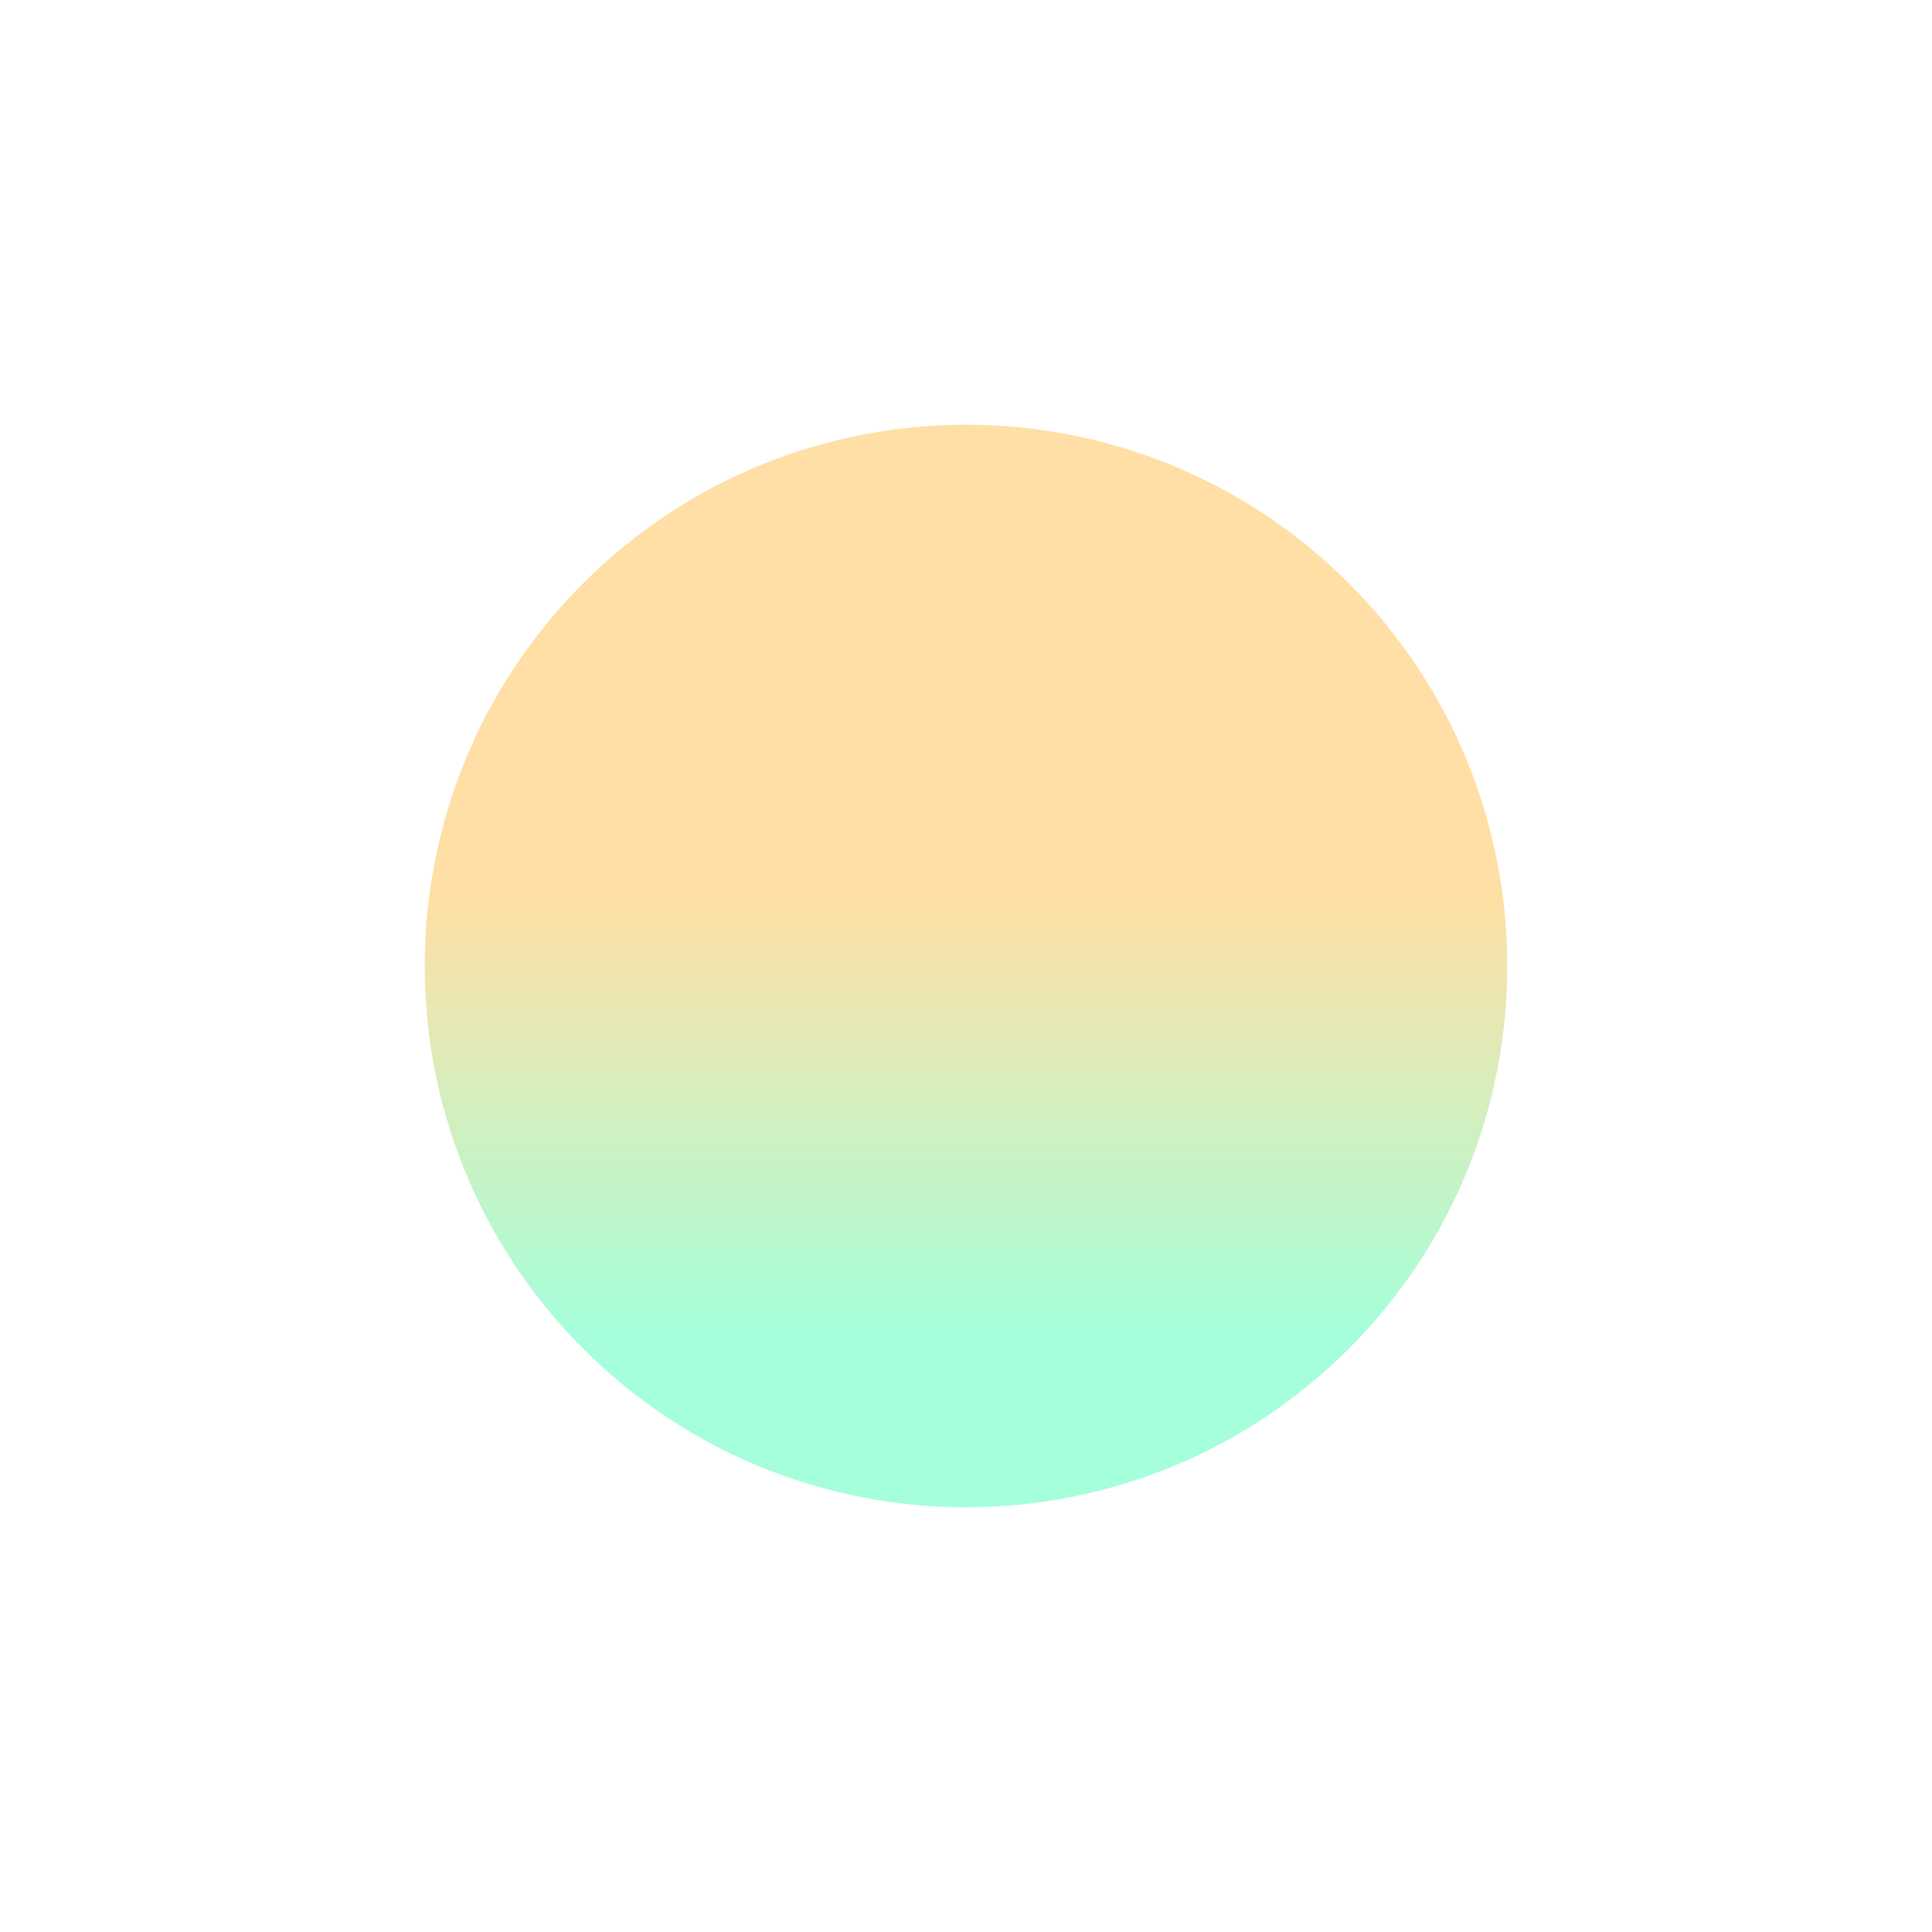 <svg xmlns="http://www.w3.org/2000/svg" width="1160" height="1160" fill="none"><g clip-path="url(#a)"><mask id="c" width="1440" height="1024" x="-140" y="68" maskUnits="userSpaceOnUse" style="mask-type:luminance"><path fill="#fff" d="M-140 68h1440v1024H-140V68Z"/></mask><g filter="url(#b)" mask="url(#c)"><path fill="url(#d)" d="M809.81 350.19c-126.921-126.92-332.699-126.92-459.62 0-126.92 126.921-126.92 332.699 0 459.62 126.921 126.92 332.699 126.92 459.62 0 126.92-126.921 126.92-332.699 0-459.62Z"/></g></g><defs><linearGradient id="d" x1="580" x2="580" y1="1039.62" y2="120.38" gradientUnits="userSpaceOnUse"><stop offset=".26" stop-color="#A5FFDA"/><stop offset=".543" stop-color="#FFDFA5"/></linearGradient><clipPath id="a"><path fill="#fff" d="M0 0h1160v1160H0z"/></clipPath><filter id="b" width="1222" height="1222" x="-31" y="-31" color-interpolation-filters="sRGB" filterUnits="userSpaceOnUse"><feFlood flood-opacity="0" result="BackgroundImageFix"/><feBlend in="SourceGraphic" in2="BackgroundImageFix" result="shape"/><feGaussianBlur result="effect1_foregroundBlur_1547_25870" stdDeviation="143"/></filter></defs></svg>